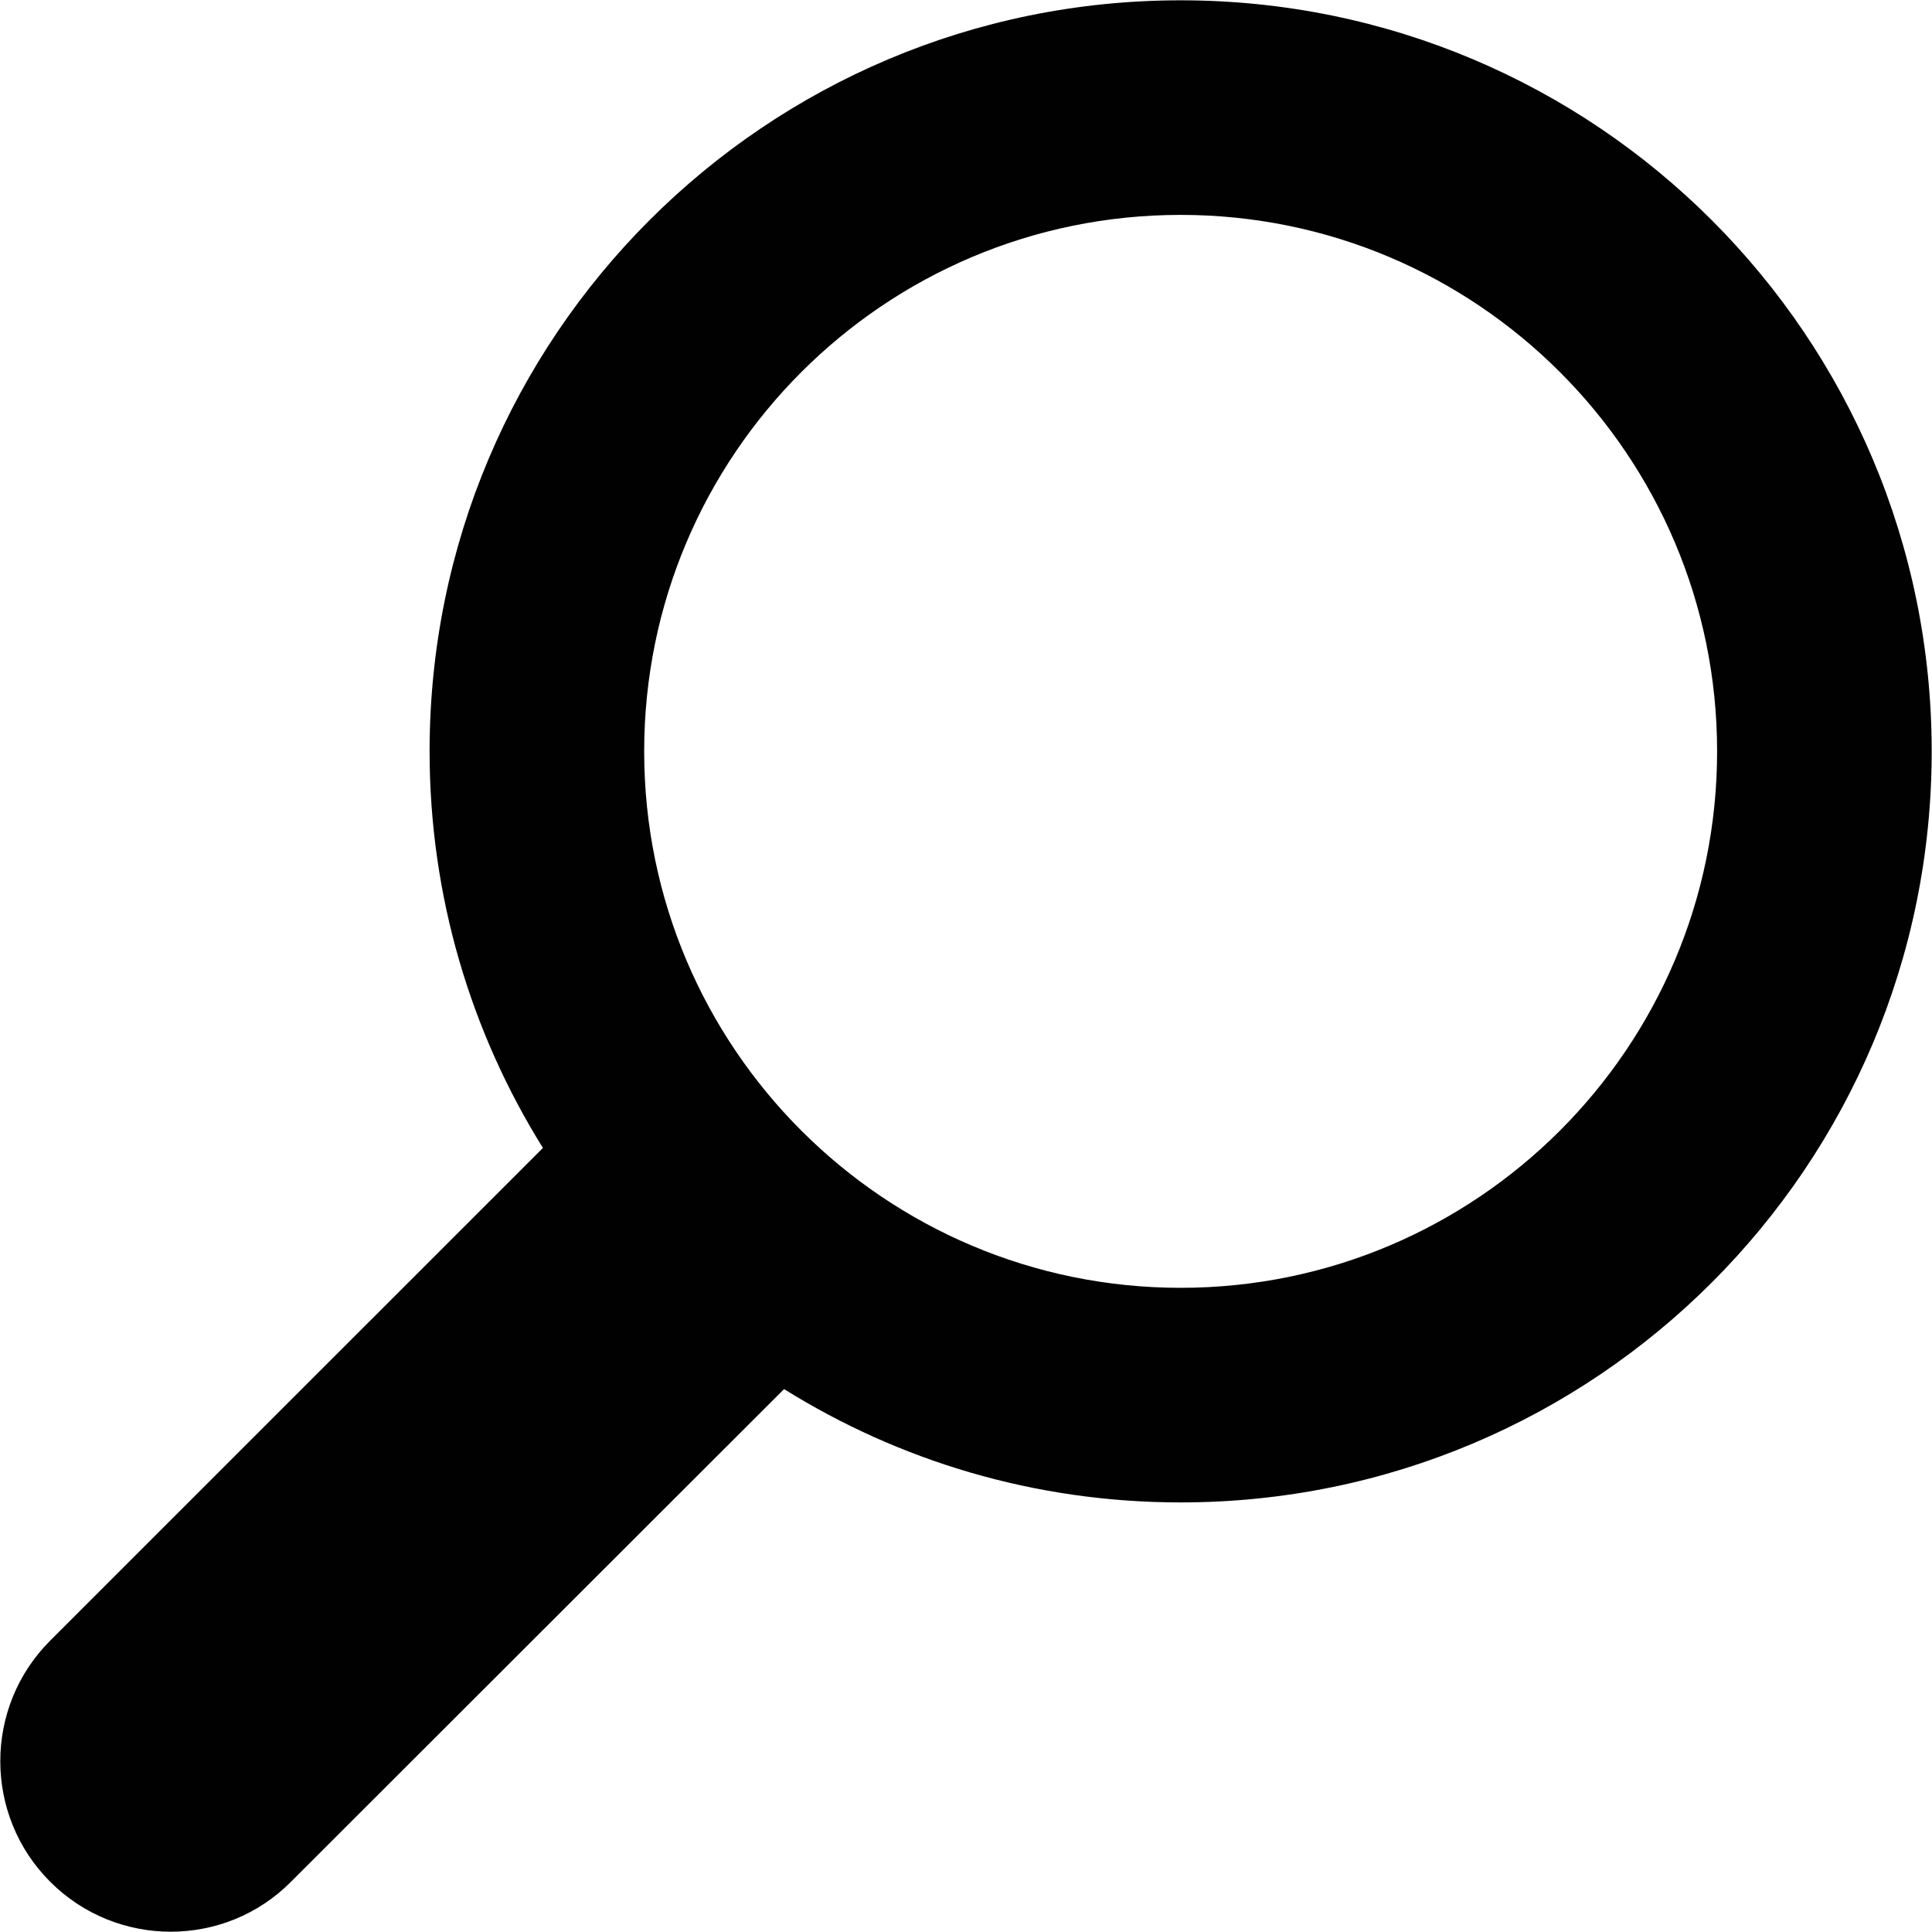 <?xml version="1.0" encoding="UTF-8"?>
<svg width="409px" height="409px" viewBox="0 0 409 409" version="1.1" xmlns="http://www.w3.org/2000/svg" xmlns:xlink="http://www.w3.org/1999/xlink">
    <!-- Generator: Sketch 53.2 (72643) - https://sketchapp.com -->
    <title>iconfinder_67_111124</title>
    <desc>Created with Sketch.</desc>
    <g id="Page-1" stroke="none" stroke-width="1" fill="none" fill-rule="evenodd">
        <g id="iconfinder_67_111124" fill="#010101">
            <path d="M10.629,347.312 C-3.461,361.392 -3.461,384.291 10.629,398.371 C24.709,412.463 47.61,412.463 61.594,398.371 L165.986,294.068 C190.333,309.249 219.048,318.059 249.939,318.059 C337.796,318.059 408.934,246.917 408.934,159.06 C408.934,71.206 337.796,0.065 249.939,0.065 C162.083,0.065 90.944,71.206 90.944,159.06 C90.944,189.862 99.763,218.666 114.936,243.013 L10.629,347.312 Z M136.371,159.06 C136.371,96.373 187.246,45.492 249.939,45.492 C312.632,45.492 363.508,96.373 363.508,159.06 C363.508,221.754 312.632,272.629 249.939,272.629 C187.246,272.629 136.371,221.754 136.371,159.06 Z" id="Shape"></path>
        </g>
    </g>
</svg>